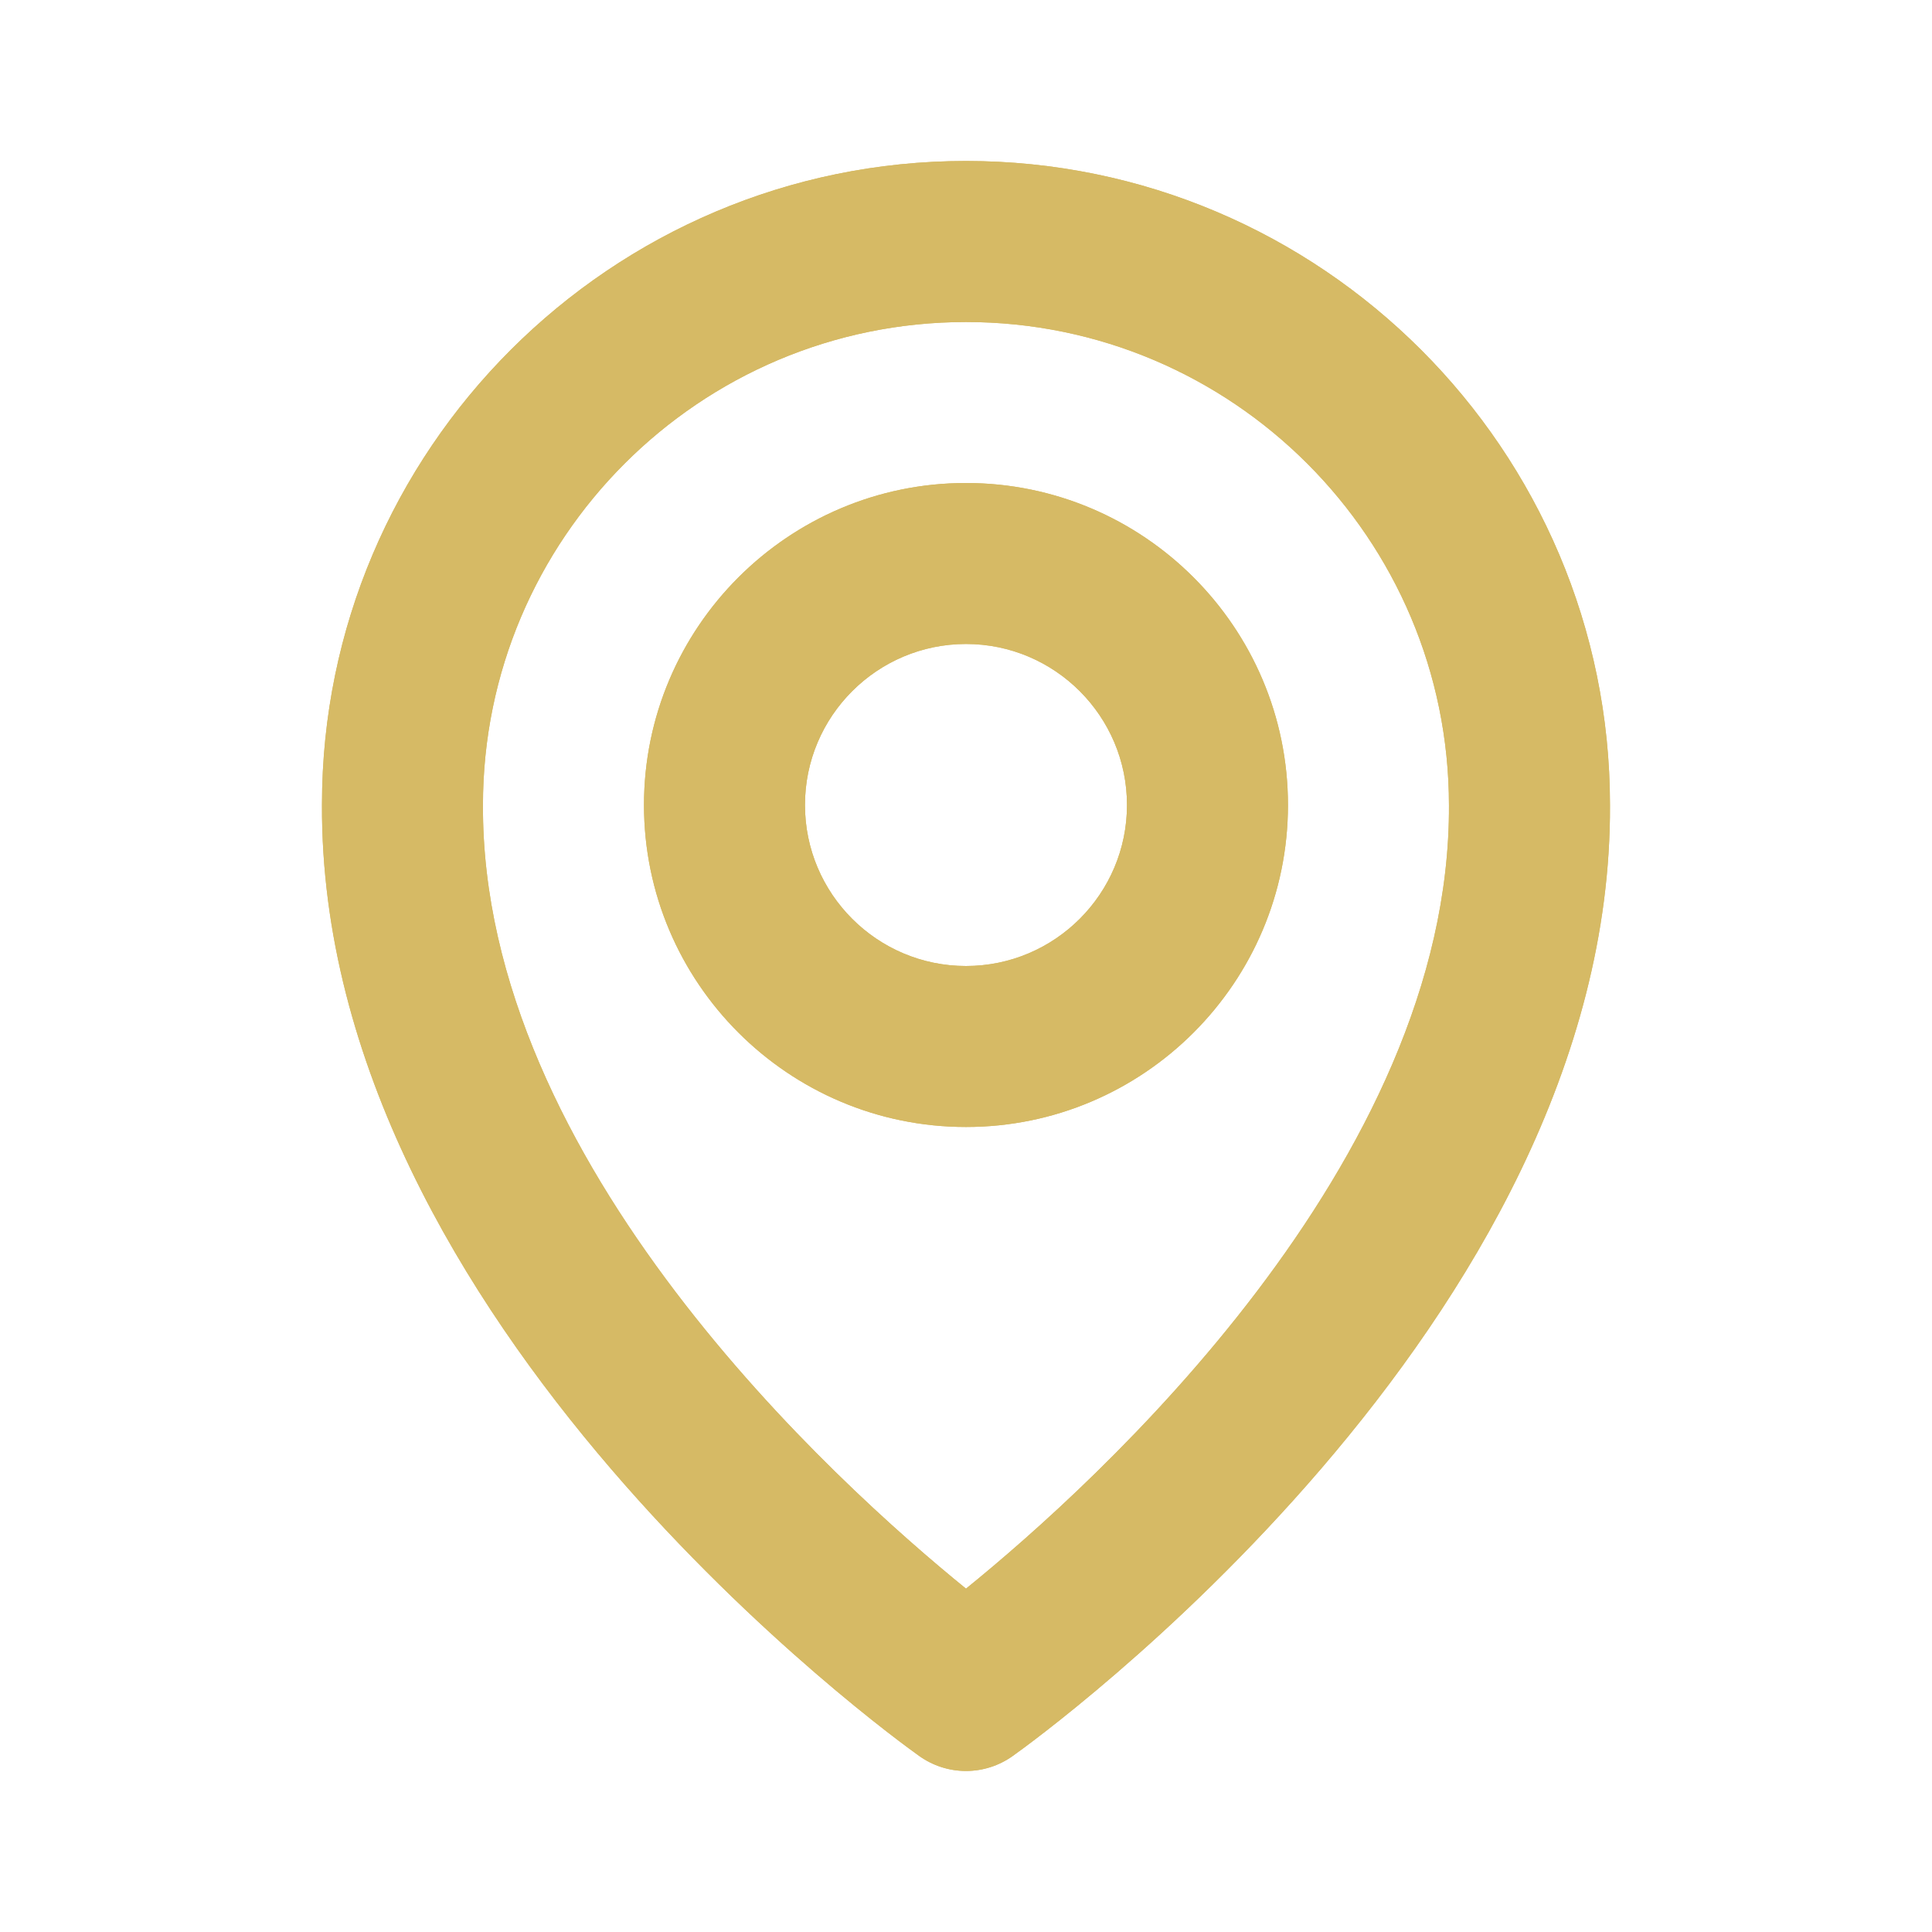 <svg xmlns="http://www.w3.org/2000/svg" width="43" height="43" viewBox="0 0 43 43" fill="none">
  <path d="M21.5 25.083C25.452 25.083 28.666 21.869 28.666 17.917C28.666 13.964 25.452 10.75 21.5 10.75C17.547 10.75 14.333 13.964 14.333 17.917C14.333 21.869 17.547 25.083 21.5 25.083ZM21.5 14.333C23.476 14.333 25.083 15.94 25.083 17.917C25.083 19.893 23.476 21.5 21.5 21.5C19.523 21.5 17.916 19.893 17.916 17.917C17.916 15.94 19.523 14.333 21.5 14.333ZM20.46 39.083C20.764 39.3 21.127 39.416 21.5 39.416C21.872 39.416 22.235 39.3 22.539 39.083C23.083 38.698 35.885 29.455 35.833 17.917C35.833 10.014 29.402 3.583 21.5 3.583C13.597 3.583 7.166 10.014 7.166 17.908C7.114 29.455 19.916 38.698 20.46 39.083ZM21.5 7.167C27.428 7.167 32.249 11.988 32.249 17.926C32.287 25.877 24.388 33.017 21.5 35.358C18.613 33.015 10.712 25.873 10.749 17.917C10.749 11.988 15.571 7.167 21.5 7.167Z" fill="#D6BA65"/>
  <path d="M21.5 25.083C25.452 25.083 28.666 21.869 28.666 17.917C28.666 13.964 25.452 10.75 21.5 10.75C17.547 10.75 14.333 13.964 14.333 17.917C14.333 21.869 17.547 25.083 21.5 25.083ZM21.5 14.333C23.476 14.333 25.083 15.94 25.083 17.917C25.083 19.893 23.476 21.5 21.5 21.5C19.523 21.5 17.916 19.893 17.916 17.917C17.916 15.94 19.523 14.333 21.5 14.333ZM20.46 39.083C20.764 39.3 21.127 39.416 21.5 39.416C21.872 39.416 22.235 39.3 22.539 39.083C23.083 38.698 35.885 29.455 35.833 17.917C35.833 10.014 29.402 3.583 21.5 3.583C13.597 3.583 7.166 10.014 7.166 17.908C7.114 29.455 19.916 38.698 20.46 39.083ZM21.5 7.167C27.428 7.167 32.249 11.988 32.249 17.926C32.287 25.877 24.388 33.017 21.5 35.358C18.613 33.015 10.712 25.873 10.749 17.917C10.749 11.988 15.571 7.167 21.5 7.167Z" fill="#D6BA65"/>
</svg>